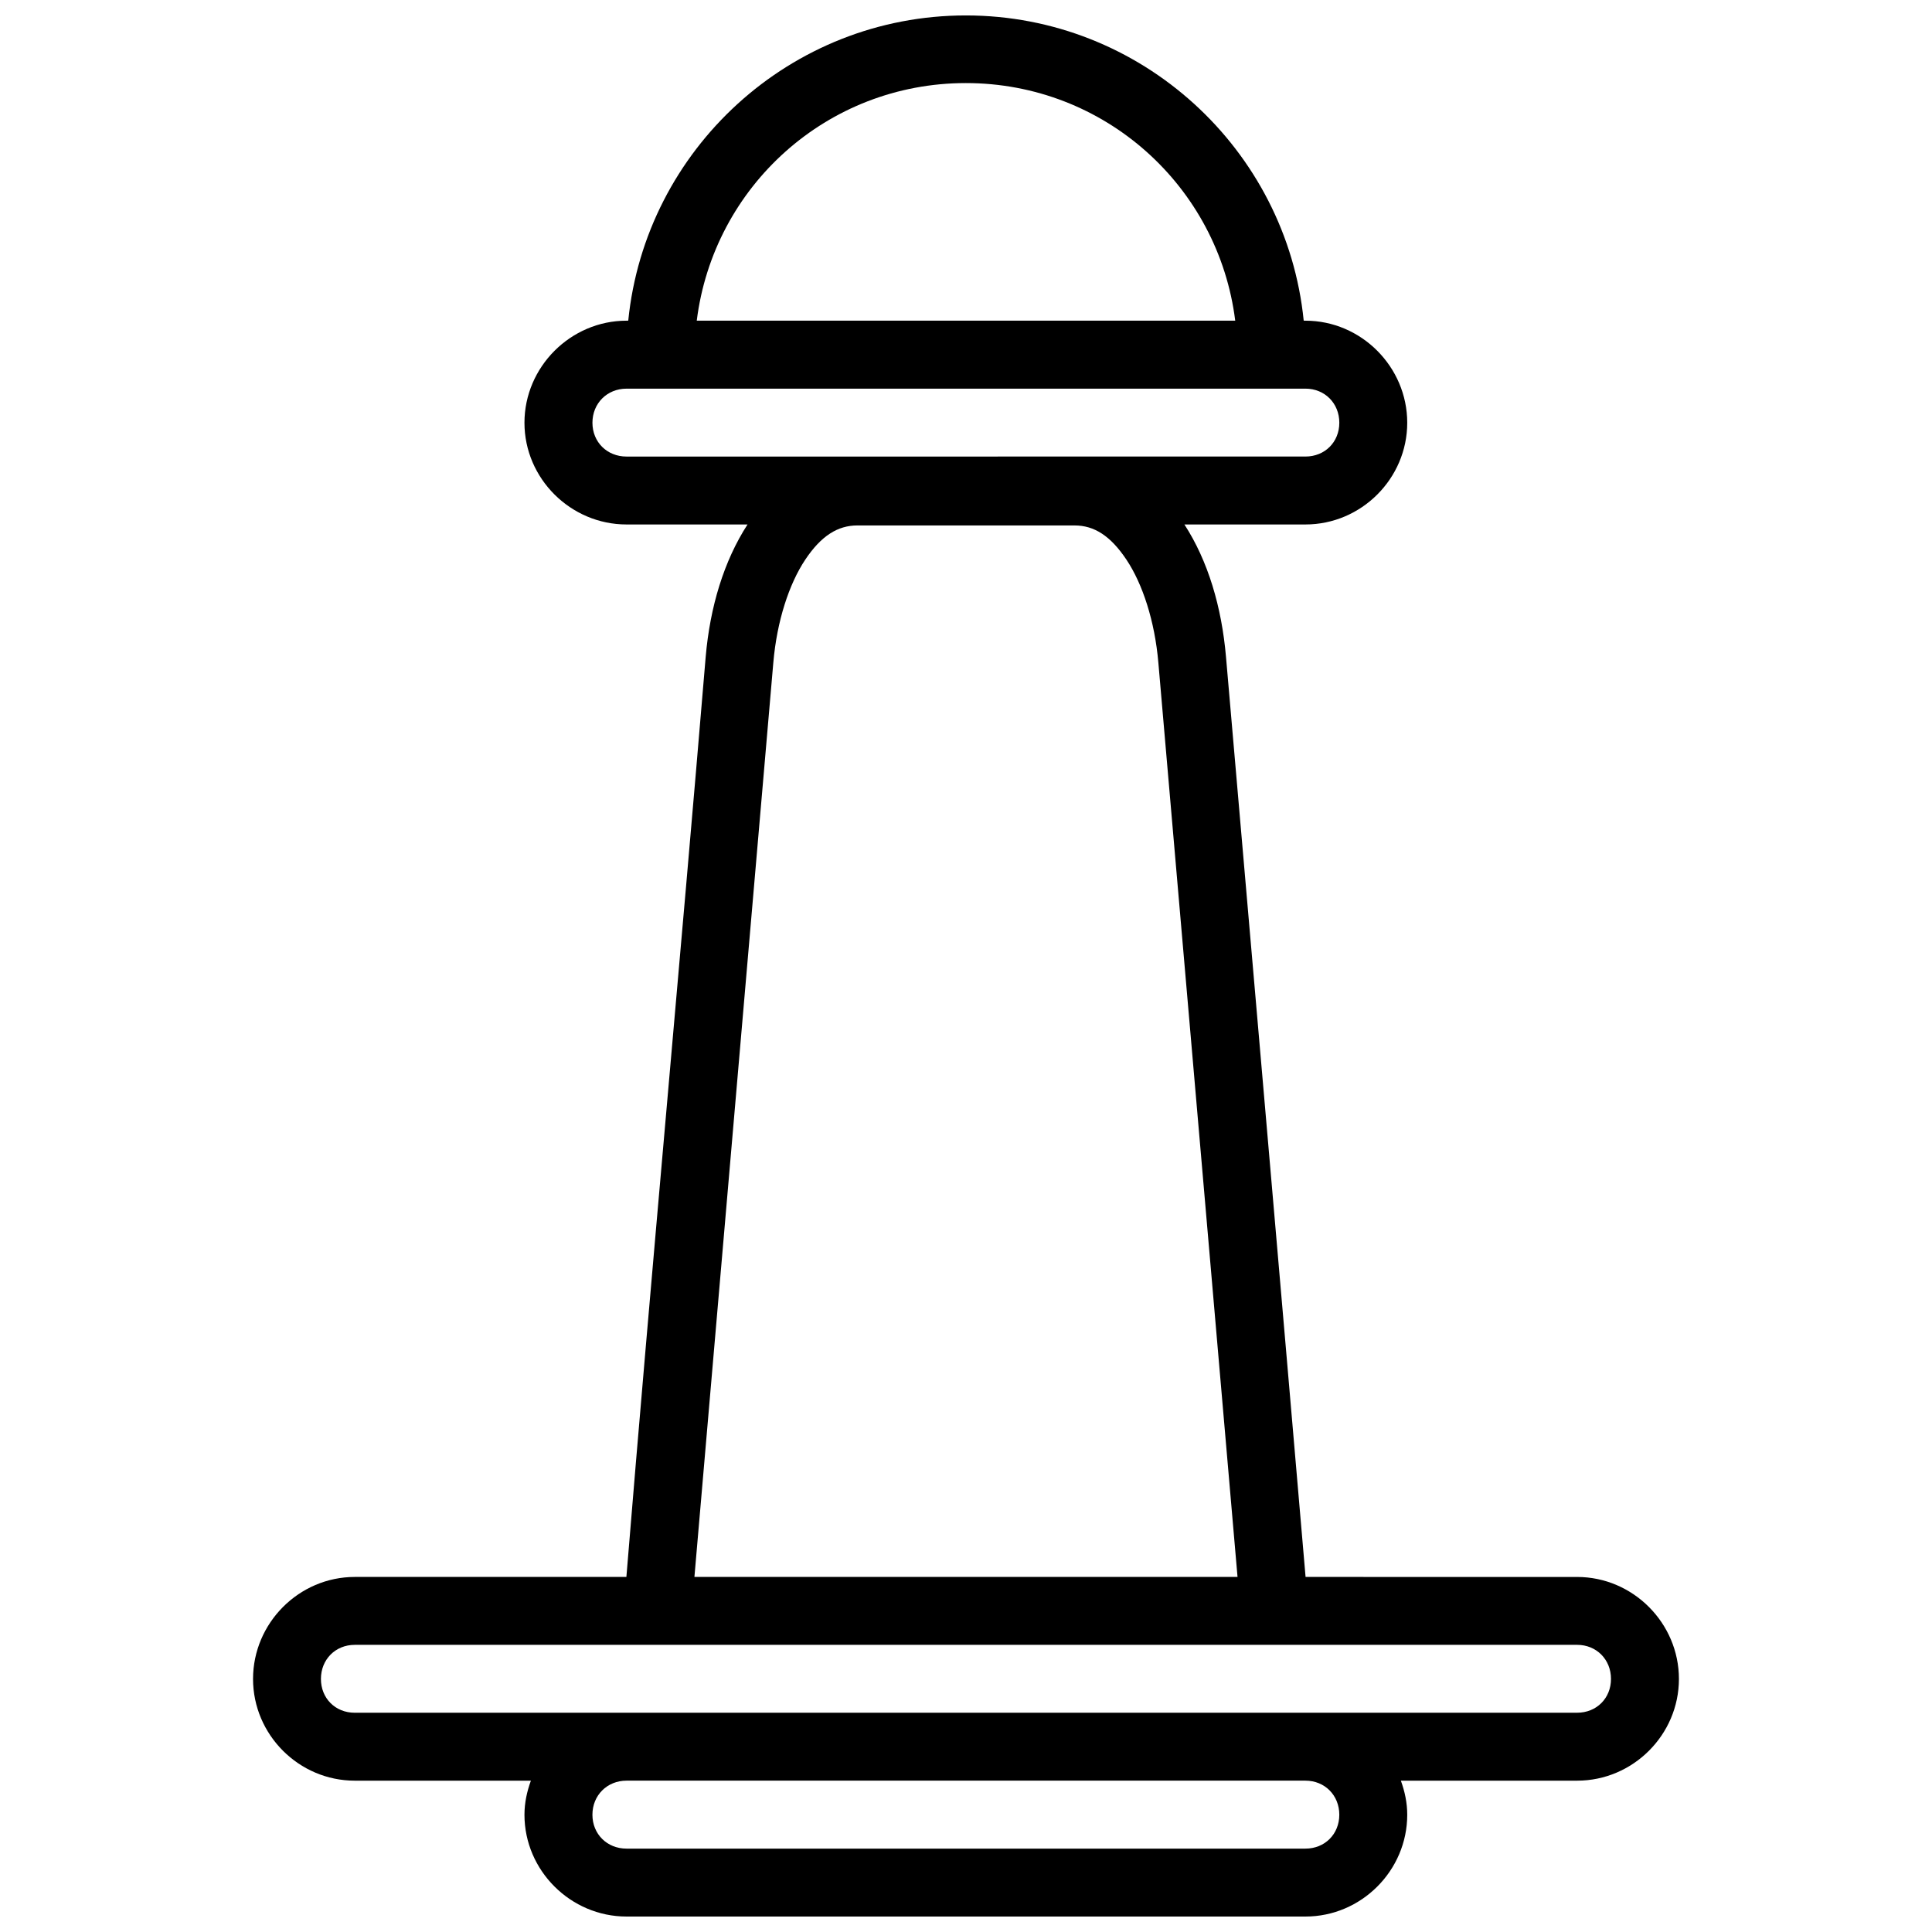 <?xml version="1.0" encoding="UTF-8"?>
<!-- Uploaded to: ICON Repo, www.svgrepo.com, Generator: ICON Repo Mixer Tools -->
<svg width="800px" height="800px" version="1.1" viewBox="144 144 512 512" xmlns="http://www.w3.org/2000/svg">
 <defs>
  <clipPath id="a">
   <path d="m211 148.09h378v503.81h-378z"/>
  </clipPath>
 </defs>
 <g clip-path="url(#a)">
  <path d="m399.96 148.09c-46.535 0-84.922 35.535-89.469 80.895h-0.457c-14.801 0-27.047 12.246-27.047 27.047 0 14.801 12.246 26.957 27.047 26.957h32.07c-6.269 9.676-9.949 21.871-11.09 35.078-6.789 81.277-14.371 162.61-21.016 243.84h-71.984c-14.797 0-26.957 12.23-26.957 27.031s12.16 26.957 26.957 26.957h46.676c-1.035 2.848-1.703 5.852-1.703 9.031 0 14.801 12.246 26.977 27.047 26.977h179.92c14.797 0 26.977-12.176 26.977-26.977 0-3.18-0.656-6.188-1.688-9.031h46.711c14.797 0 26.977-12.16 26.977-26.957 0-14.801-12.176-27.027-26.977-27.027l-71.965-0.004c-6.965-81.211-14.051-162.57-21.09-243.84-1.141-13.207-4.754-25.402-11.02-35.078h32.074c14.797 0 26.977-12.16 26.977-26.957 0-14.801-12.176-27.047-26.977-27.047h-0.457c-4.559-45.359-43.004-80.895-89.539-80.895zm0 17.926c36.789 0 66.949 27.41 71.387 62.969h-142.7c4.43-35.559 34.523-62.969 71.316-62.969zm-89.926 80.98c65.492 0.02 122.09 0 179.92 0 5.141 0 8.98 3.894 8.98 9.031 0 5.141-3.84 8.961-8.98 8.961l-179.92 0.004c-5.141 0-9.031-3.824-9.031-8.961 0-5.141 3.891-9.031 9.031-9.031zm61.176 36.254h57.57c5.16 0 9.508 2.711 13.762 9.102s7.484 16.215 8.434 27.238l20.984 242.31h-143.93l20.91-242.31c0.953-11.027 4.184-20.848 8.438-27.238 4.25-6.391 8.672-9.105 13.828-9.105zm-133.2 296.65h323.94c5.141 0 8.98 3.894 8.98 9.031 0 5.141-3.84 8.961-8.98 8.961l-323.94 0.004c-5.141 0-8.961-3.824-8.961-8.961 0-5.141 3.824-9.031 8.961-9.031zm72.02 35.992h179.92c5.141 0 8.98 3.894 8.98 9.031 0 5.141-3.84 8.98-8.98 8.98h-179.92c-5.141 0-9.031-3.84-9.031-8.98s3.891-9.031 9.031-9.031z"/>
 </g>
</svg>